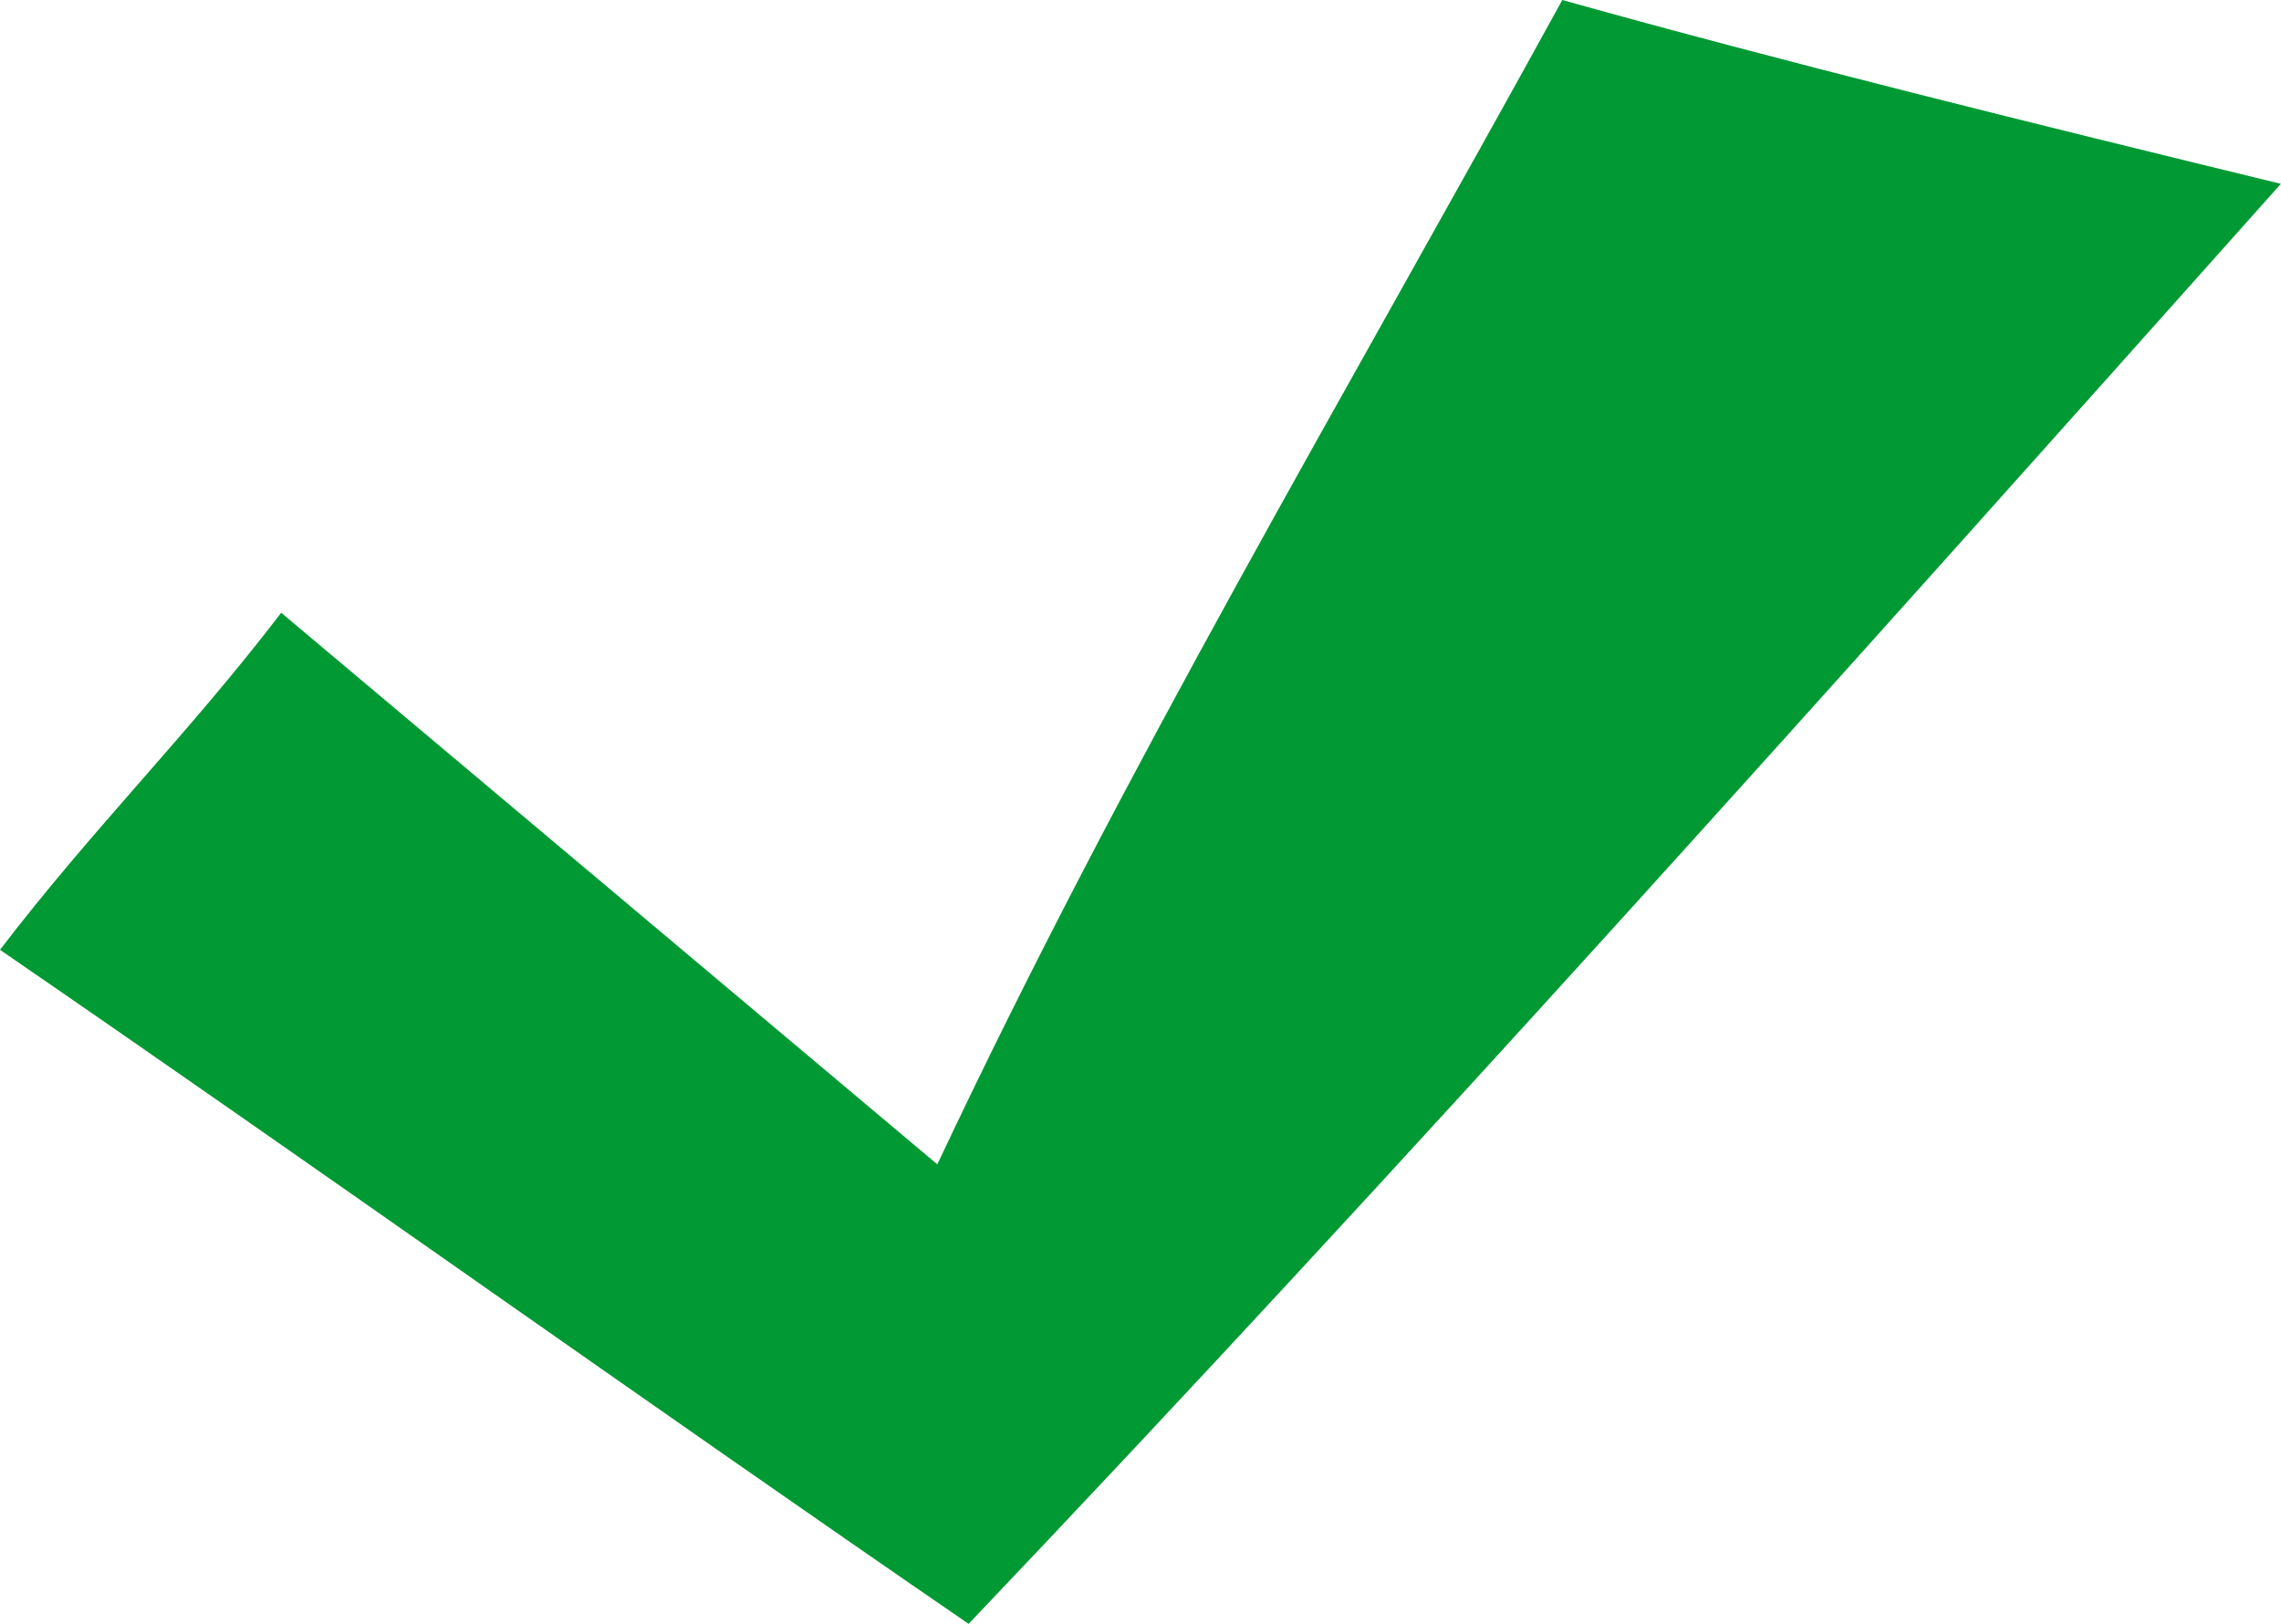 <svg xmlns="http://www.w3.org/2000/svg" width="19.468" height="13.861" viewBox="0 0 19.468 13.861"><path id="Caminho_9" data-name="Caminho 9" d="M.29,8.457c2.667,1.831,5.6,3.923,8.267,5.753,3.734-3.923,7.467-8.107,11.2-12.291C17.624,1.4,15.491.873,13.624.35c-1.867,3.4-3.734,6.538-5.334,9.938L2.69,5.58C1.89,6.626,1.09,7.411.29,8.457Z" transform="translate(-0.29 -0.35)" fill="#093" fill-rule="evenodd"></path></svg>